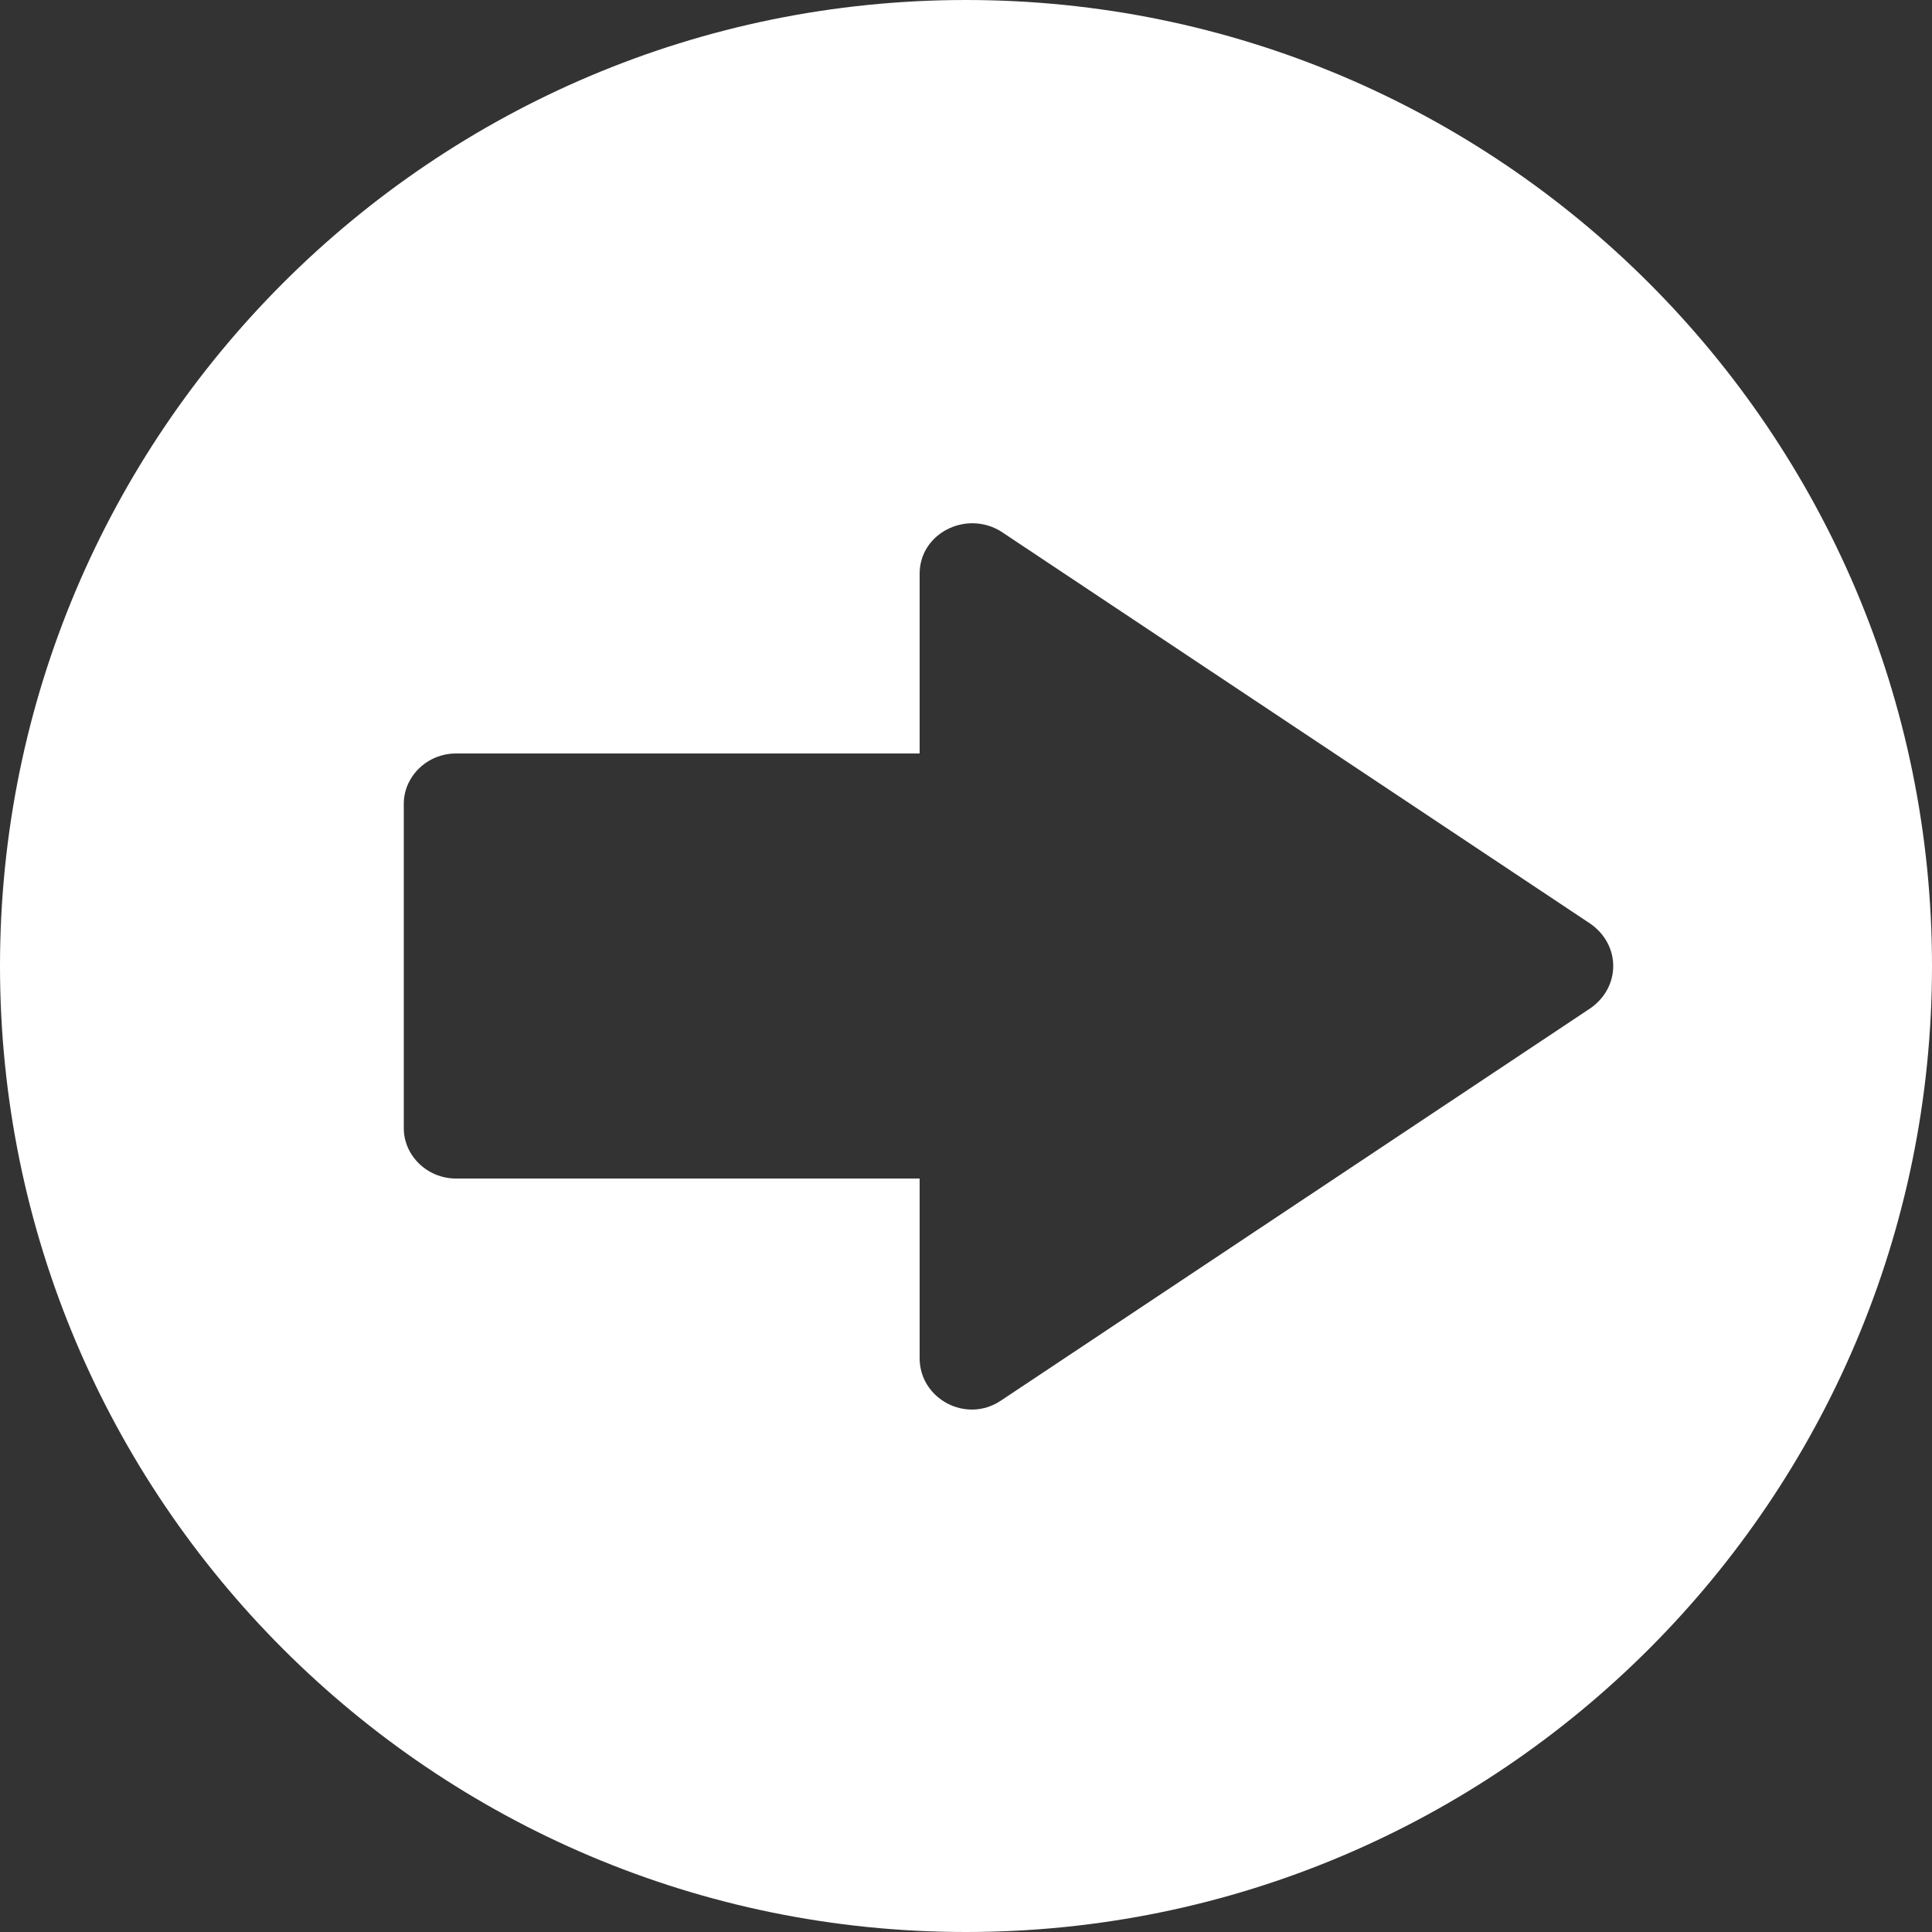 <svg id="レイヤー_1" xmlns="http://www.w3.org/2000/svg" width="16" height="16" viewBox="0 0 100 100"><rect x="0" y="0" width="100" height="100" fill="#333333" stroke="none"/><style/><path d="M50 0C22.4 0 0 22.4 0 50s22.4 50 50 50 50-22.4 50-50S77.6 0 50 0zm32.3 52.2L51.8 72.5c-1.8 1.2-4.2-.1-4.2-2.2V61h-24c-1.5 0-2.7-1.2-2.7-2.6V41.6c0-1.4 1.2-2.6 2.7-2.6h24v-9.3c0-2.1 2.4-3.3 4.2-2.2l30.5 20.3c1.6 1.1 1.6 3.3 0 4.4z" fill="#fff"/></svg>